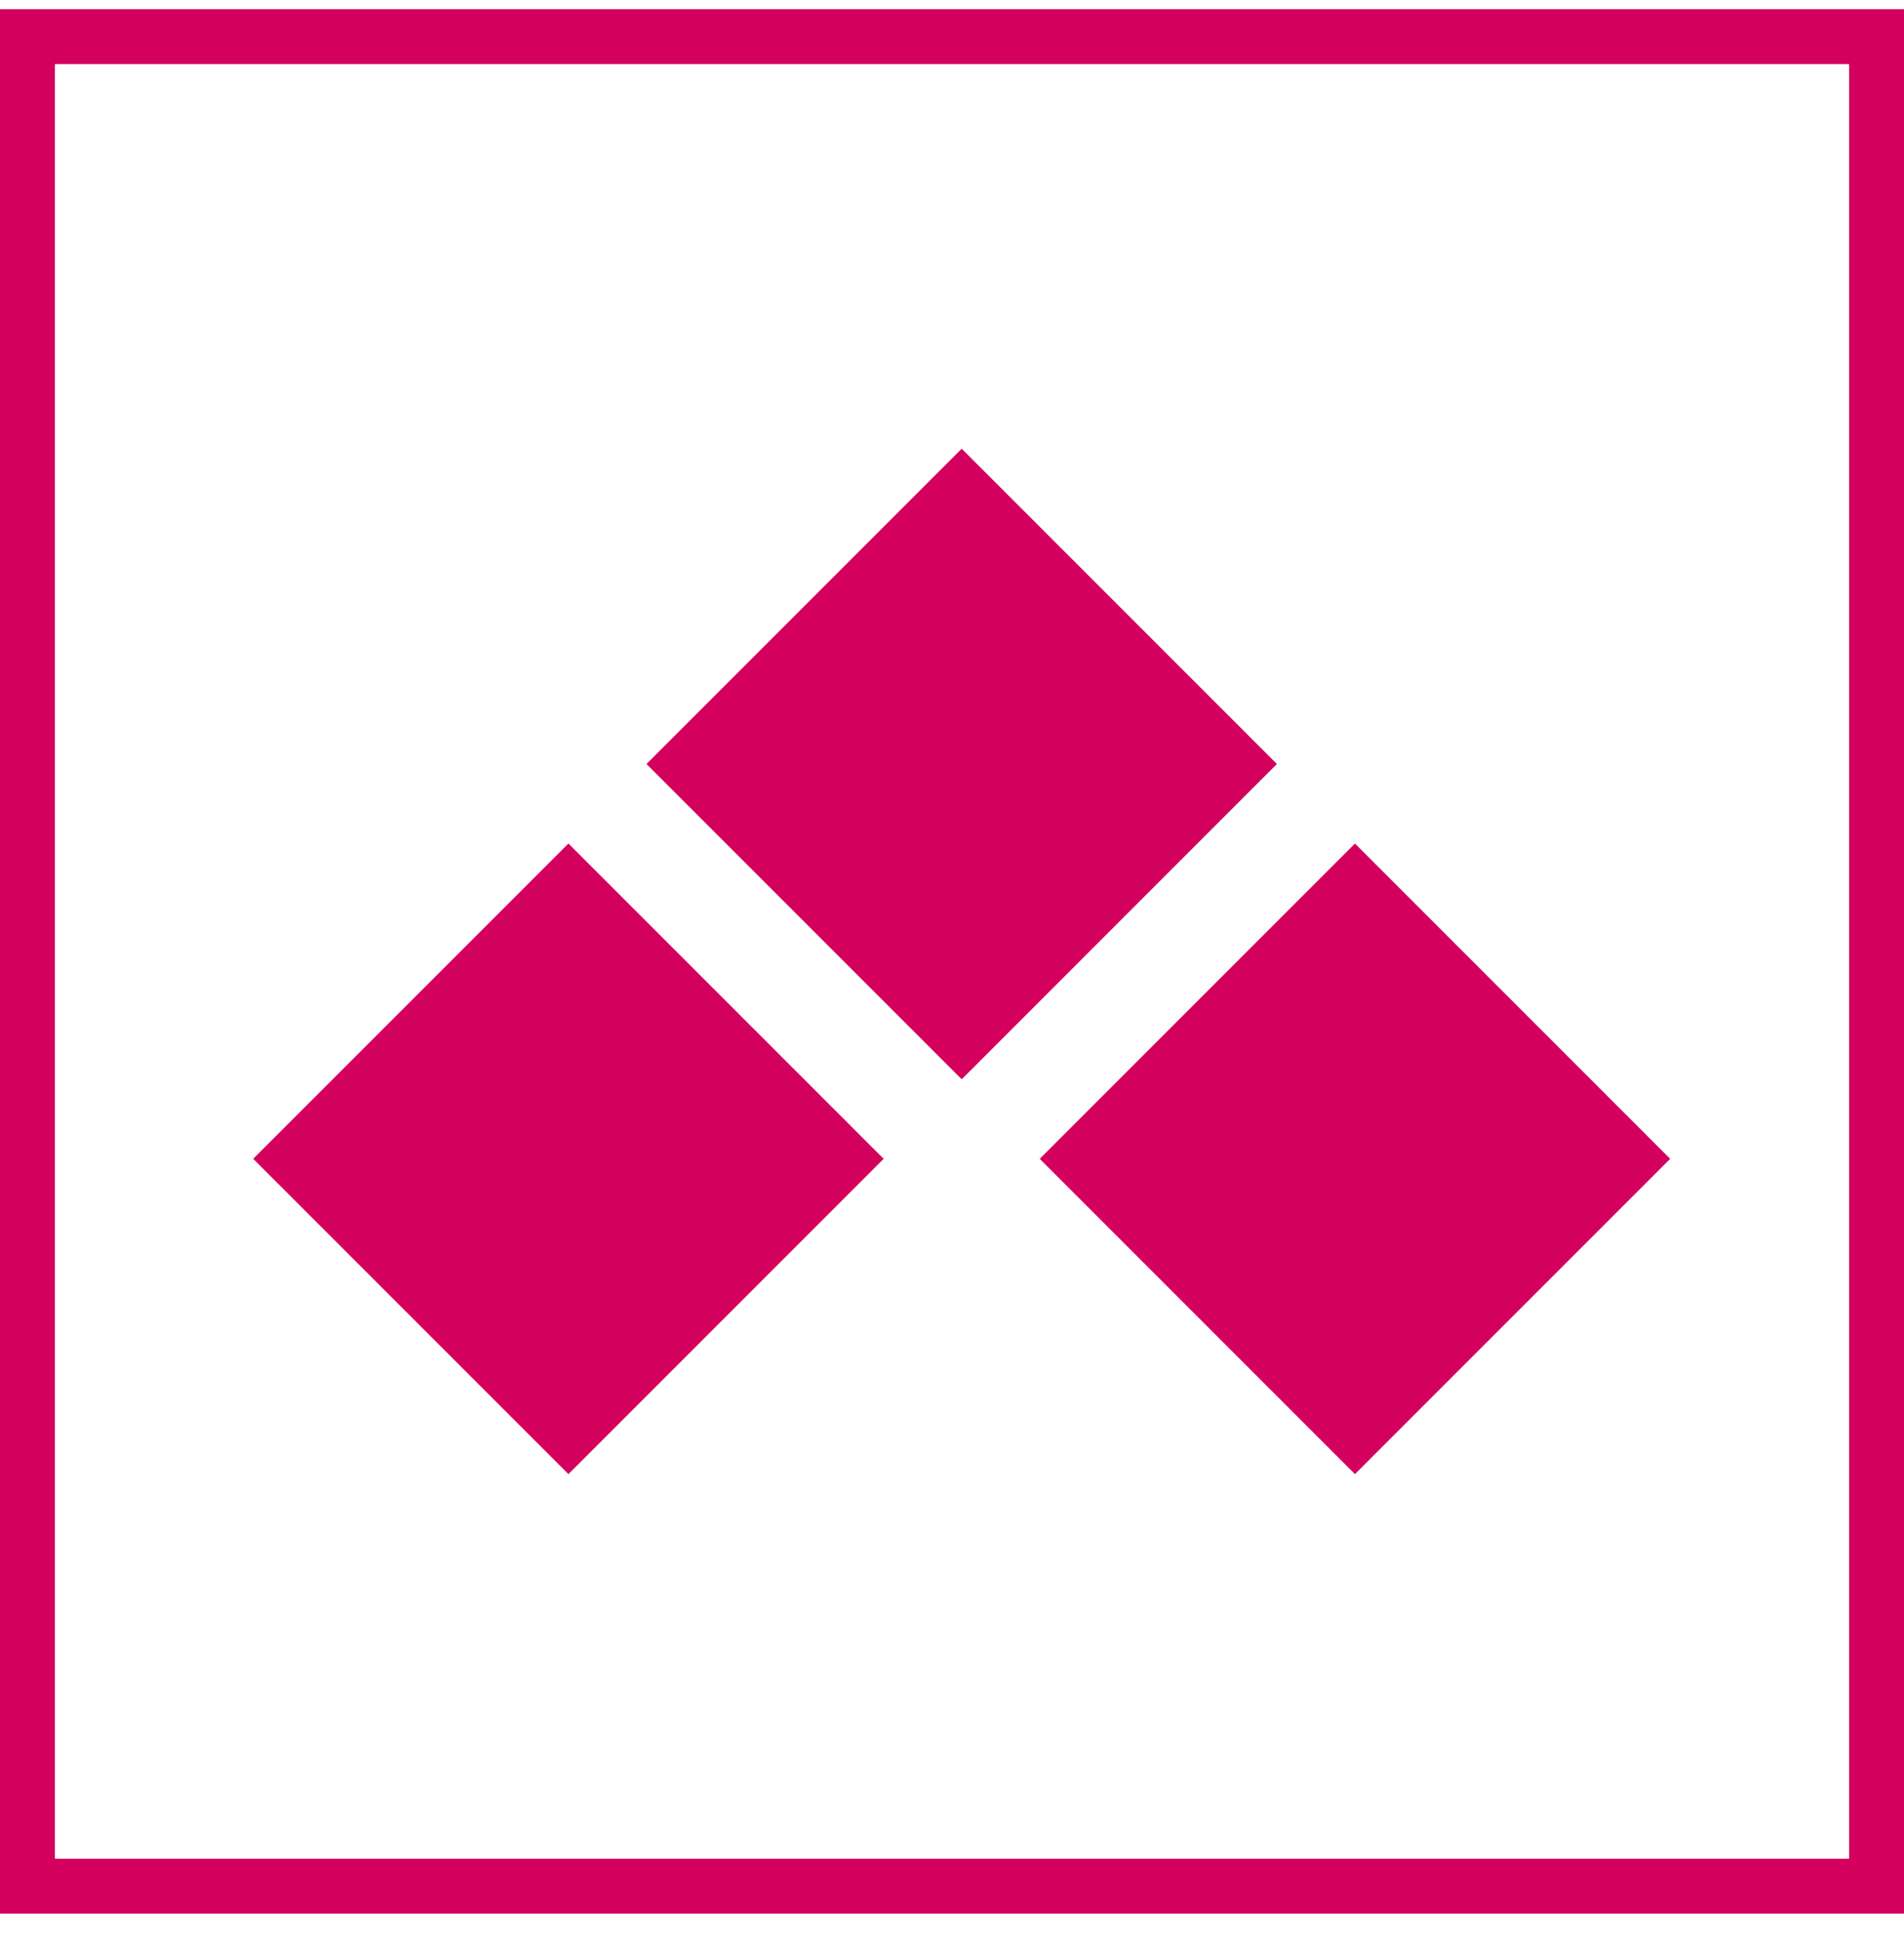 <?xml version="1.0" encoding="UTF-8"?>
<svg width="52px" height="53px" viewBox="0 0 52 53" version="1.1" xmlns="http://www.w3.org/2000/svg" xmlns:xlink="http://www.w3.org/1999/xlink">
    <title>C50B104B-4EEC-4606-B386-70A725606730</title>
    <g id="-CURRENT-HI-FI" stroke="none" stroke-width="1" fill="none" fill-rule="evenodd">
        <g id="ED_Hifi_Services-LANDING-OPTION-R3C" transform="translate(-152, -4806)">
            <g id="BLOG-Copy-8" transform="translate(150, 4806.251)">
                <g id="SOCIAL-PARENT-Copy-2" transform="translate(2, -0)">
                    <rect id="Rectangle-Copy" stroke="#D4005E" stroke-width="1.5" x="0.75" y="0.75" width="50.5" height="50.5"></rect>
                    <g id="service_iconstrategy" transform="translate(6.915, 12)" fill="#D4005E" fill-rule="nonzero">
                        <polygon id="Rectangle" transform="translate(8.609, 19.391) rotate(-45) translate(-8.609, -19.391) " points="2.522 13.303 14.697 13.303 14.697 25.478 2.522 25.478"></polygon>
                        <polygon id="Rectangle" transform="translate(19.35, 8.609) rotate(-45) translate(-19.35, -8.609) " points="13.262 2.522 25.437 2.522 25.437 14.697 13.262 14.697"></polygon>
                        <polygon id="Rectangle" transform="translate(30.09, 19.391) rotate(-45) translate(-30.09, -19.391) " points="24.003 13.303 36.178 13.303 36.178 25.478 24.003 25.478"></polygon>
                    </g>
                </g>
            </g>
        </g>
    </g>
</svg>